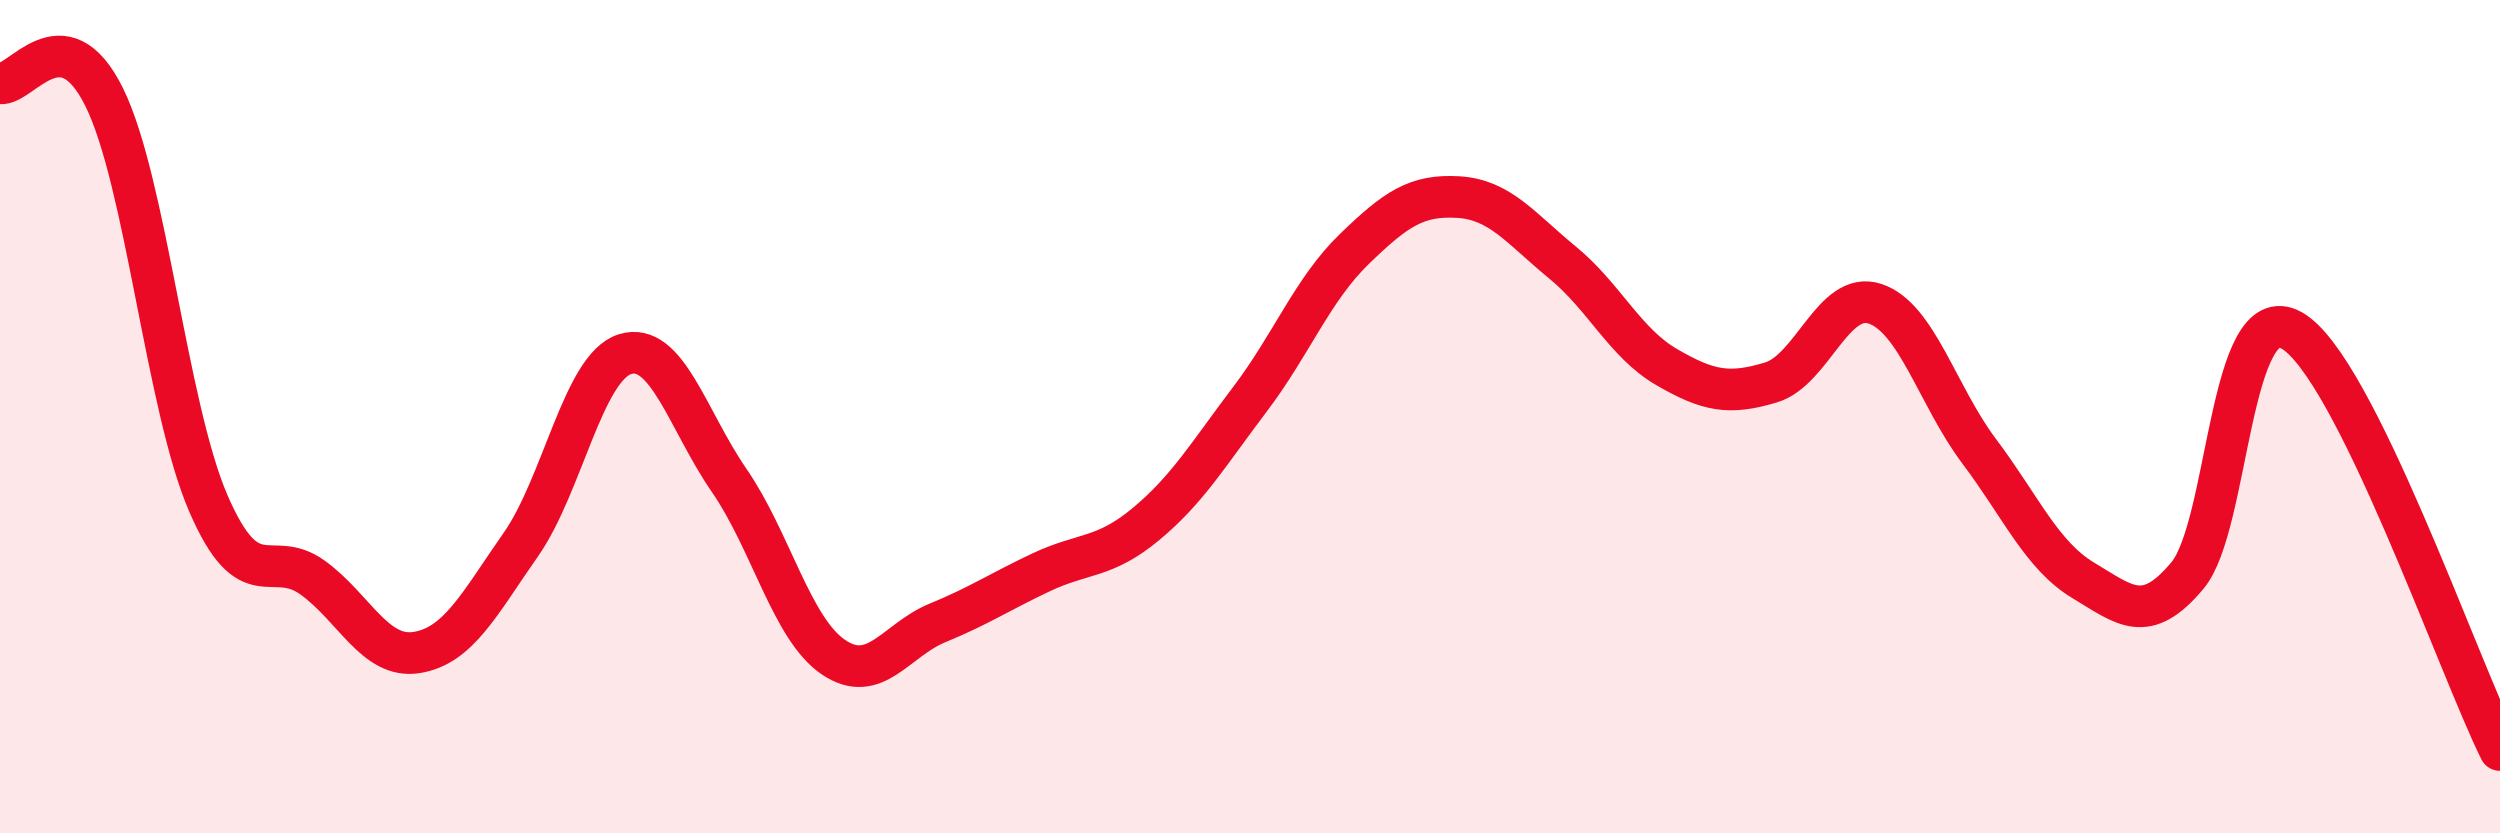 
    <svg width="60" height="20" viewBox="0 0 60 20" xmlns="http://www.w3.org/2000/svg">
      <path
        d="M 0,2 C 0.5,2.07 1.5,0.31 2.5,2.33 C 3.5,4.35 4,9.77 5,12.08 C 6,14.39 6.5,13.14 7.5,13.86 C 8.5,14.58 9,15.82 10,15.66 C 11,15.5 11.5,14.5 12.5,13.07 C 13.5,11.64 14,8.81 15,8.5 C 16,8.19 16.5,10.08 17.5,11.53 C 18.5,12.98 19,15.09 20,15.77 C 21,16.45 21.5,15.36 22.5,14.95 C 23.5,14.54 24,14.2 25,13.73 C 26,13.26 26.5,13.41 27.5,12.58 C 28.5,11.75 29,10.9 30,9.58 C 31,8.26 31.5,6.95 32.5,5.98 C 33.5,5.01 34,4.67 35,4.73 C 36,4.79 36.5,5.48 37.5,6.3 C 38.5,7.12 39,8.23 40,8.81 C 41,9.39 41.5,9.48 42.5,9.18 C 43.5,8.88 44,6.96 45,7.29 C 46,7.62 46.5,9.5 47.5,10.83 C 48.5,12.16 49,13.33 50,13.93 C 51,14.53 51.5,15.01 52.5,13.81 C 53.5,12.61 53.5,7.09 55,7.93 C 56.5,8.77 59,15.99 60,18L60 20L0 20Z"
        fill="#EB0A25"
        opacity="0.1"
        stroke-linecap="round"
        stroke-linejoin="round"
      />
      <path
        d="M 0,2 C 0.5,2.07 1.5,0.31 2.5,2.33 C 3.5,4.35 4,9.77 5,12.08 C 6,14.39 6.5,13.14 7.5,13.86 C 8.5,14.58 9,15.82 10,15.66 C 11,15.5 11.5,14.5 12.5,13.07 C 13.5,11.64 14,8.81 15,8.5 C 16,8.19 16.5,10.08 17.5,11.53 C 18.5,12.98 19,15.09 20,15.77 C 21,16.45 21.5,15.36 22.5,14.95 C 23.5,14.54 24,14.2 25,13.73 C 26,13.26 26.5,13.41 27.5,12.58 C 28.5,11.75 29,10.9 30,9.58 C 31,8.26 31.5,6.95 32.5,5.98 C 33.5,5.01 34,4.67 35,4.73 C 36,4.79 36.5,5.48 37.5,6.3 C 38.5,7.12 39,8.23 40,8.81 C 41,9.39 41.5,9.48 42.5,9.18 C 43.5,8.88 44,6.96 45,7.29 C 46,7.62 46.5,9.5 47.5,10.83 C 48.5,12.16 49,13.33 50,13.93 C 51,14.53 51.5,15.01 52.5,13.81 C 53.5,12.61 53.5,7.09 55,7.93 C 56.5,8.77 59,15.99 60,18"
        stroke="#EB0A25"
        stroke-width="1"
        fill="none"
        stroke-linecap="round"
        stroke-linejoin="round"
      />
    </svg>
  